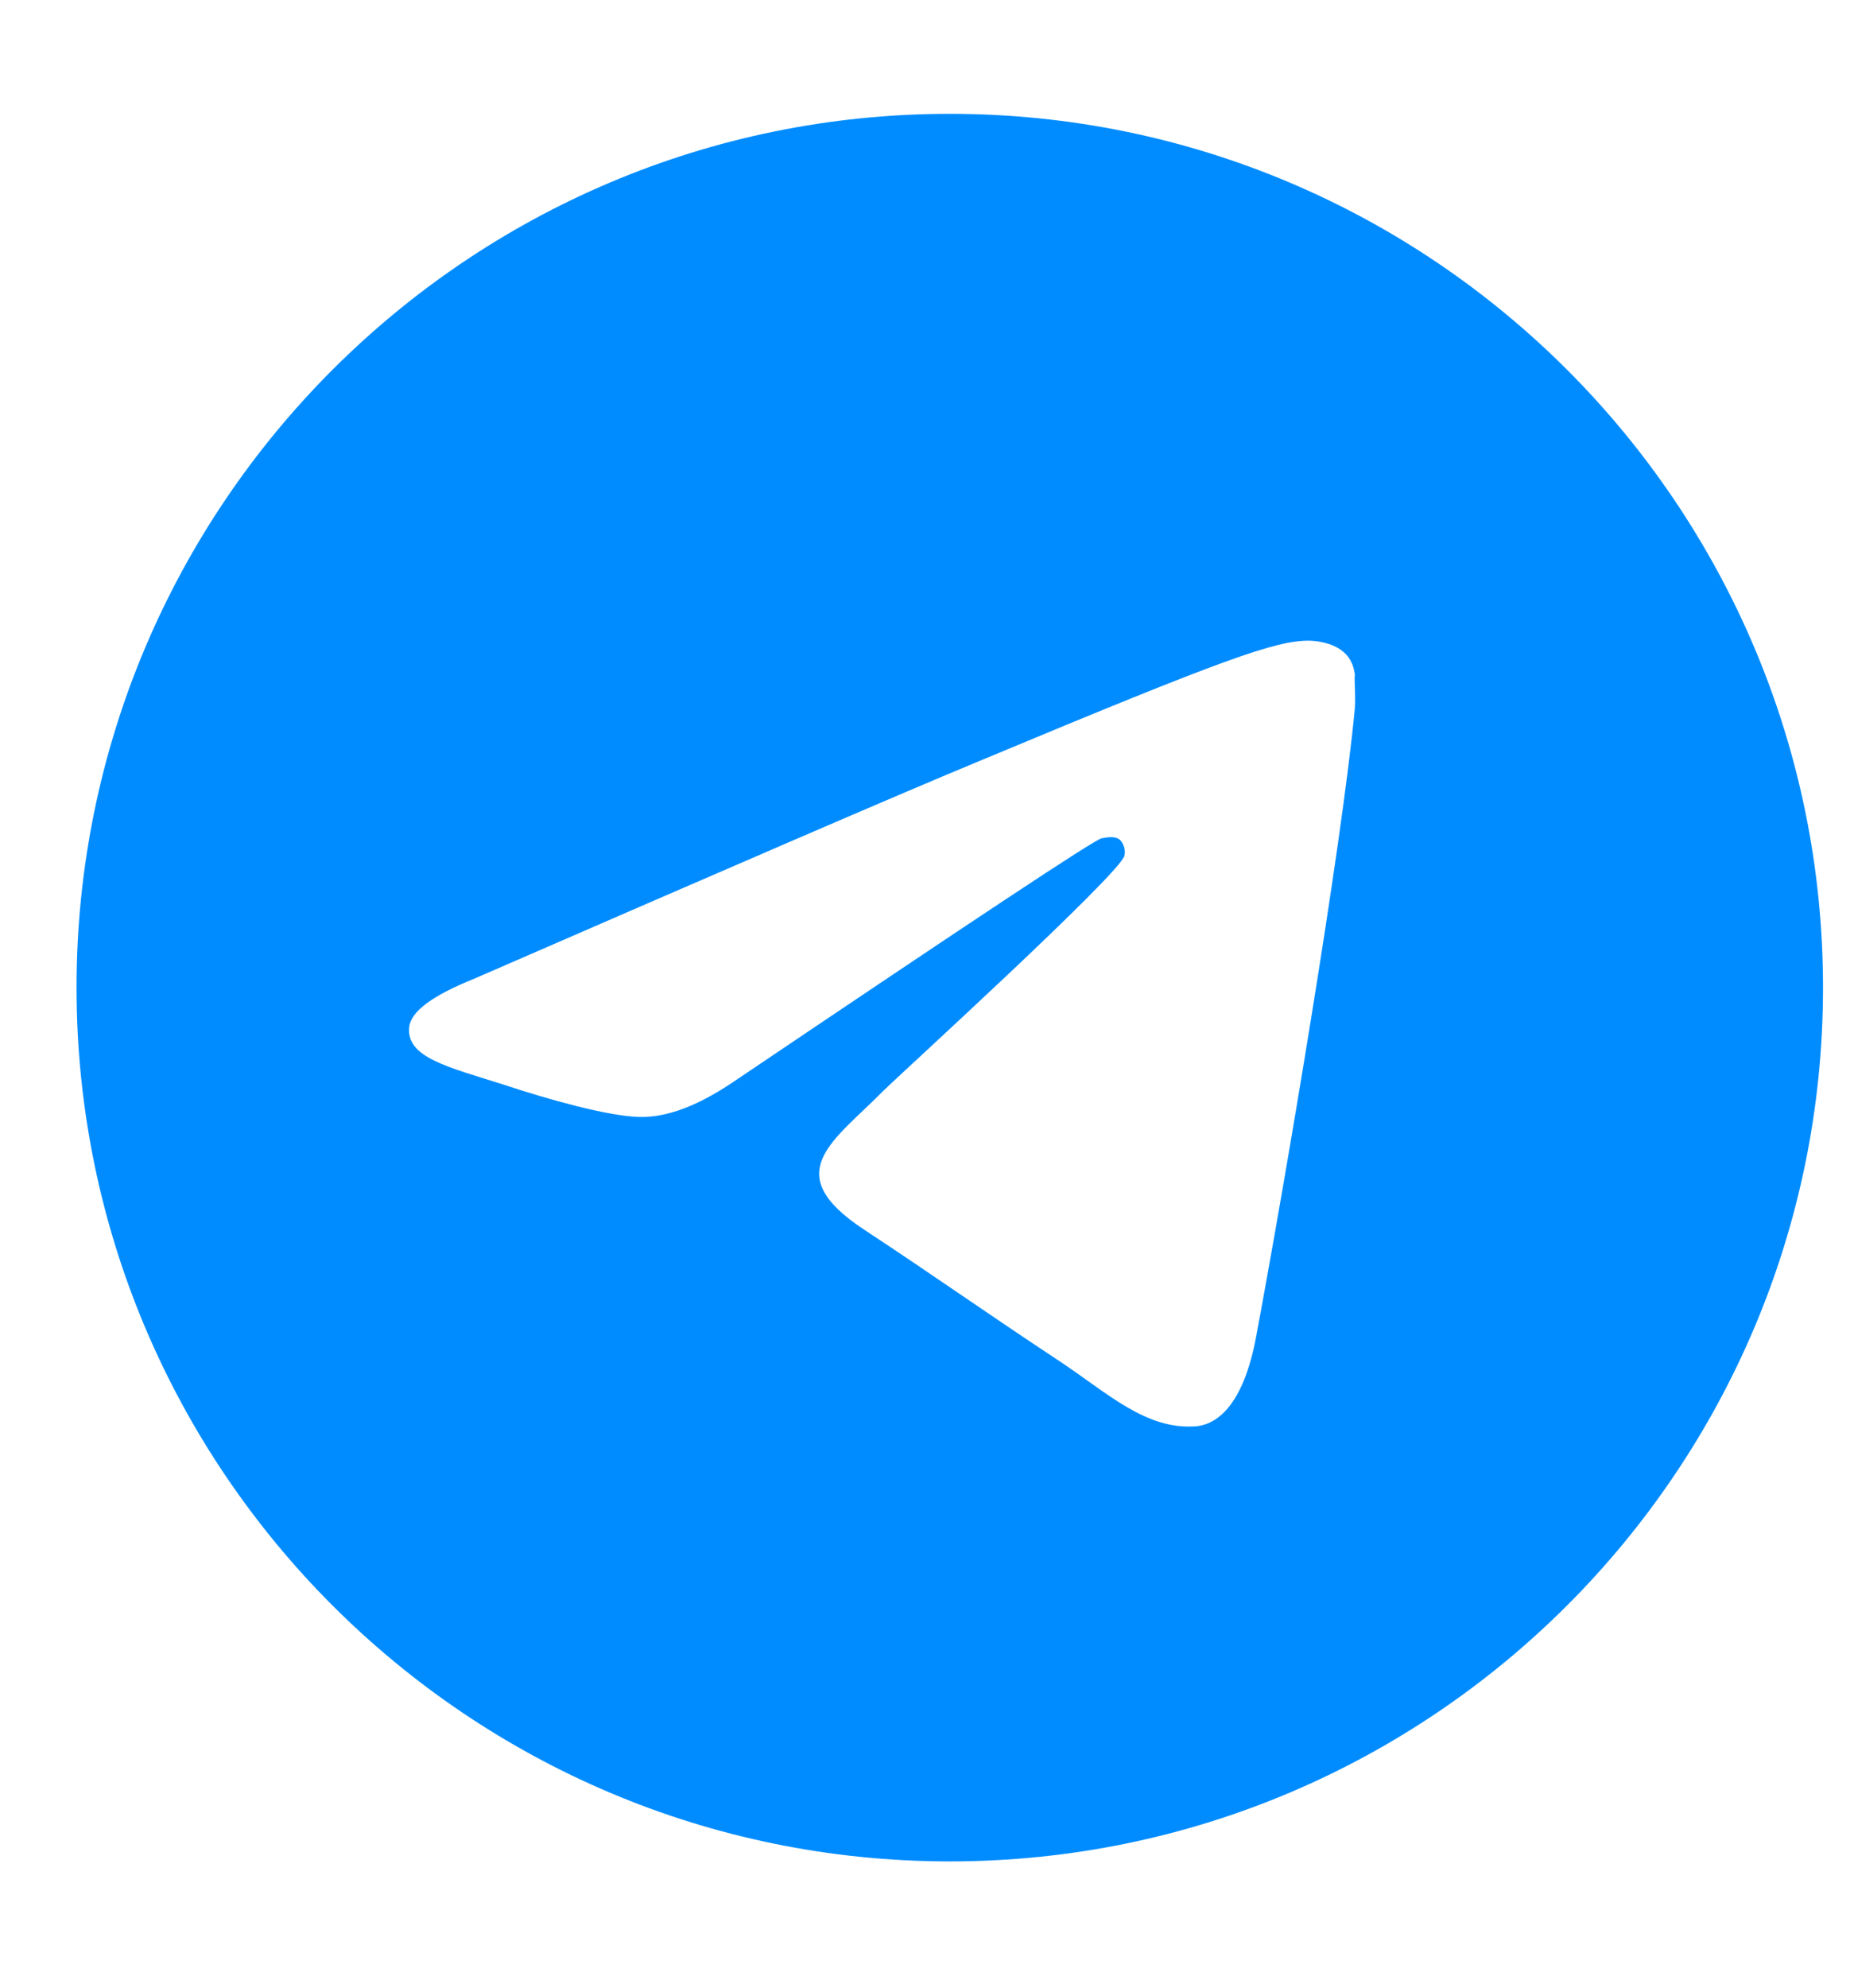 <?xml version="1.0" encoding="UTF-8"?> <svg xmlns="http://www.w3.org/2000/svg" width="14" height="15" viewBox="0 0 14 15" fill="none"><path d="M7.172 0.859C3.532 0.859 0.578 3.813 0.578 7.453C0.578 11.093 3.532 14.047 7.172 14.047C10.812 14.047 13.766 11.093 13.766 7.453C13.766 3.813 10.812 0.859 7.172 0.859ZM10.231 5.343C10.133 6.385 9.704 8.917 9.486 10.084C9.394 10.579 9.209 10.743 9.038 10.763C8.655 10.796 8.365 10.513 7.996 10.269C7.416 9.886 7.086 9.649 6.526 9.28C5.873 8.851 6.295 8.614 6.671 8.231C6.77 8.132 8.458 6.596 8.491 6.457C8.495 6.436 8.495 6.415 8.489 6.394C8.483 6.373 8.472 6.354 8.458 6.339C8.418 6.306 8.365 6.319 8.319 6.326C8.26 6.339 7.337 6.952 5.537 8.165C5.273 8.343 5.035 8.436 4.824 8.429C4.587 8.422 4.139 8.297 3.802 8.185C3.387 8.053 3.064 7.981 3.09 7.75C3.104 7.631 3.268 7.512 3.578 7.387C5.504 6.55 6.783 5.996 7.422 5.732C9.255 4.967 9.631 4.835 9.882 4.835C9.935 4.835 10.06 4.849 10.139 4.915C10.205 4.967 10.225 5.04 10.231 5.093C10.225 5.132 10.238 5.251 10.231 5.343Z" fill="#008CFF"></path></svg> 